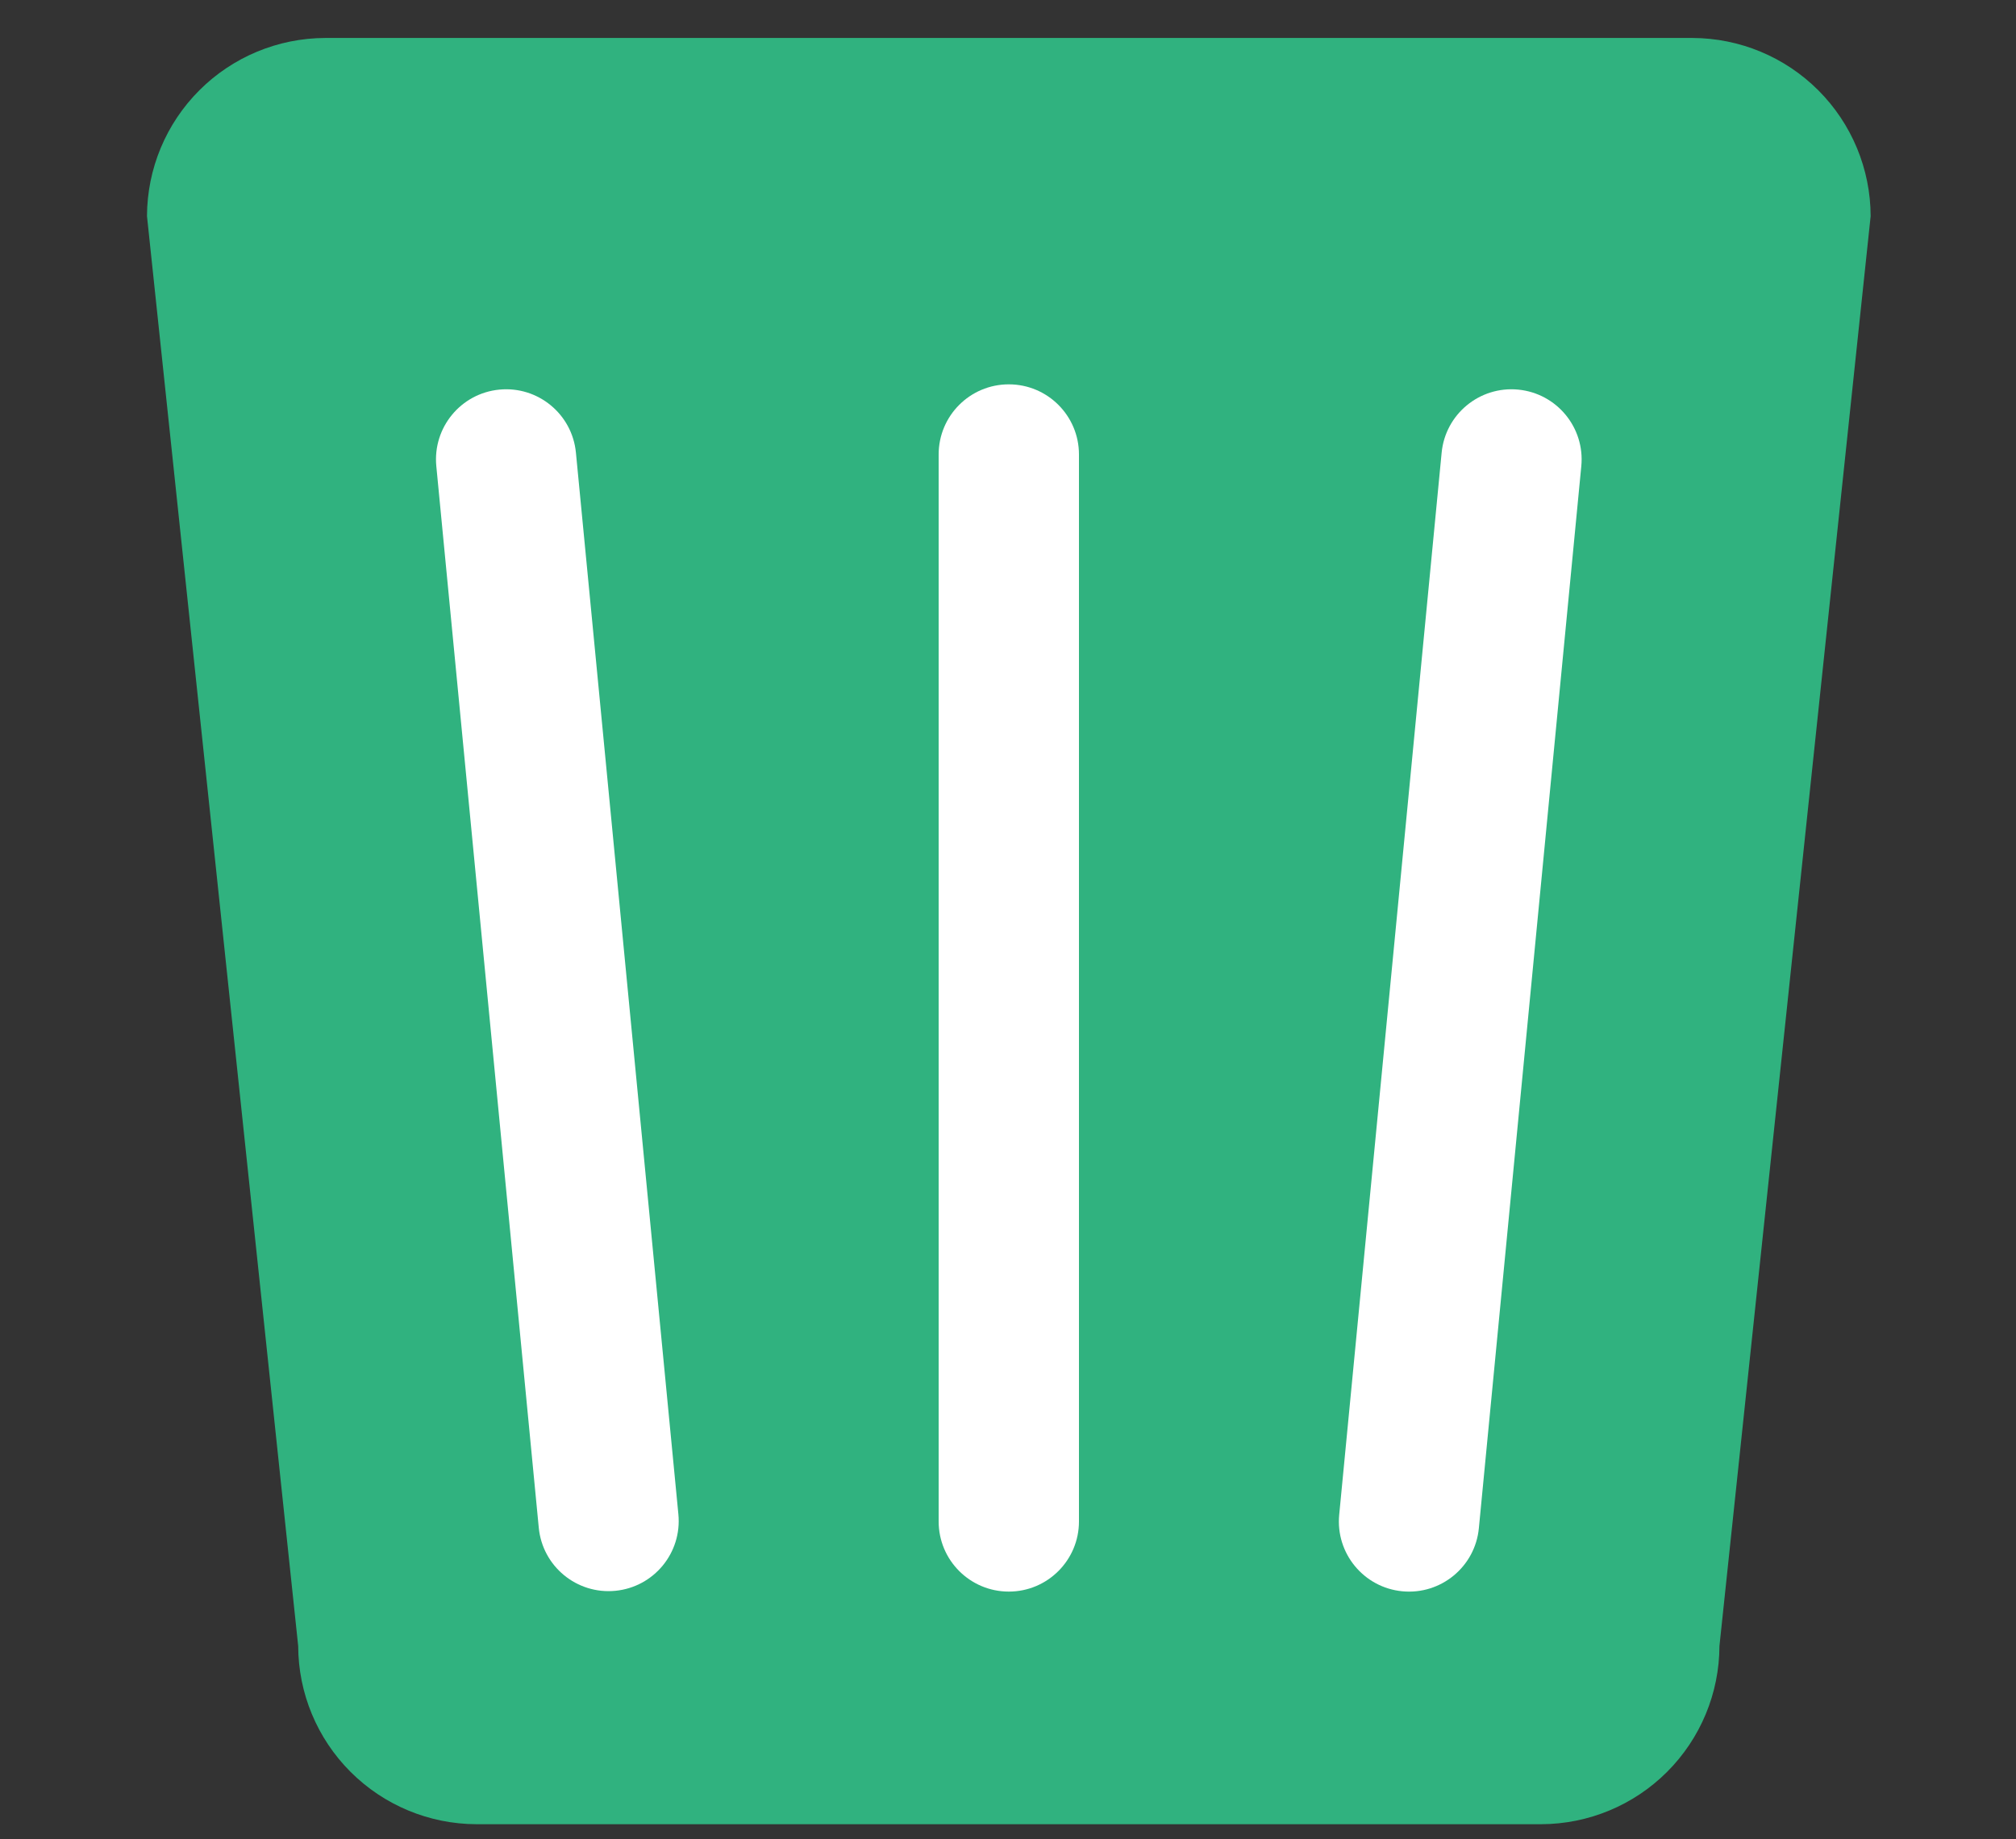 <svg width="80" height="73" viewBox="0 0 80 73" fill="none" xmlns="http://www.w3.org/2000/svg">
<rect x="0" y="0" width="80" height="73" fill="#333333" stroke="none"/>
<g clip-path="url(#clip0)">
<path d="M61.16 72.405H18.904C17.03 72.399 15.235 71.652 13.91 70.327C12.585 69.002 11.838 67.207 11.833 65.333L5.833 8.579C5.838 6.705 6.585 4.91 7.91 3.585C9.235 2.259 11.03 1.513 12.904 1.507H67.16C69.034 1.512 70.83 2.259 72.155 3.584C73.48 4.909 74.227 6.705 74.232 8.579L68.232 65.333C68.227 67.207 67.48 69.002 66.154 70.328C64.829 71.653 63.034 72.399 61.16 72.405Z" fill="#30B27F"/>
<path d="M22.854 17.966C22.707 16.437 21.347 15.316 19.817 15.464C18.287 15.611 17.167 16.971 17.314 18.501L21.38 60.638C21.527 62.168 22.887 63.289 24.417 63.141C25.947 62.993 27.067 61.634 26.92 60.104L22.854 17.966Z" fill="white"/>
<path d="M42.816 18.039C42.816 16.501 41.569 15.255 40.032 15.255C38.494 15.255 37.248 16.501 37.248 18.039V60.388C37.248 61.925 38.494 63.172 40.032 63.172C41.569 63.172 42.816 61.925 42.816 60.388V18.039Z" fill="white"/>
<path d="M53.143 60.121C52.995 61.652 54.116 63.012 55.647 63.16C57.177 63.307 58.538 62.186 58.685 60.656L62.75 18.502C62.898 16.972 61.777 15.612 60.246 15.464C58.716 15.316 57.355 16.438 57.208 17.968L53.143 60.121Z" fill="white"/>
</g>
<defs>
<clipPath id="clip0">
<rect width="80" height="73" fill="white"/>
</clipPath>
</defs>
</svg>
